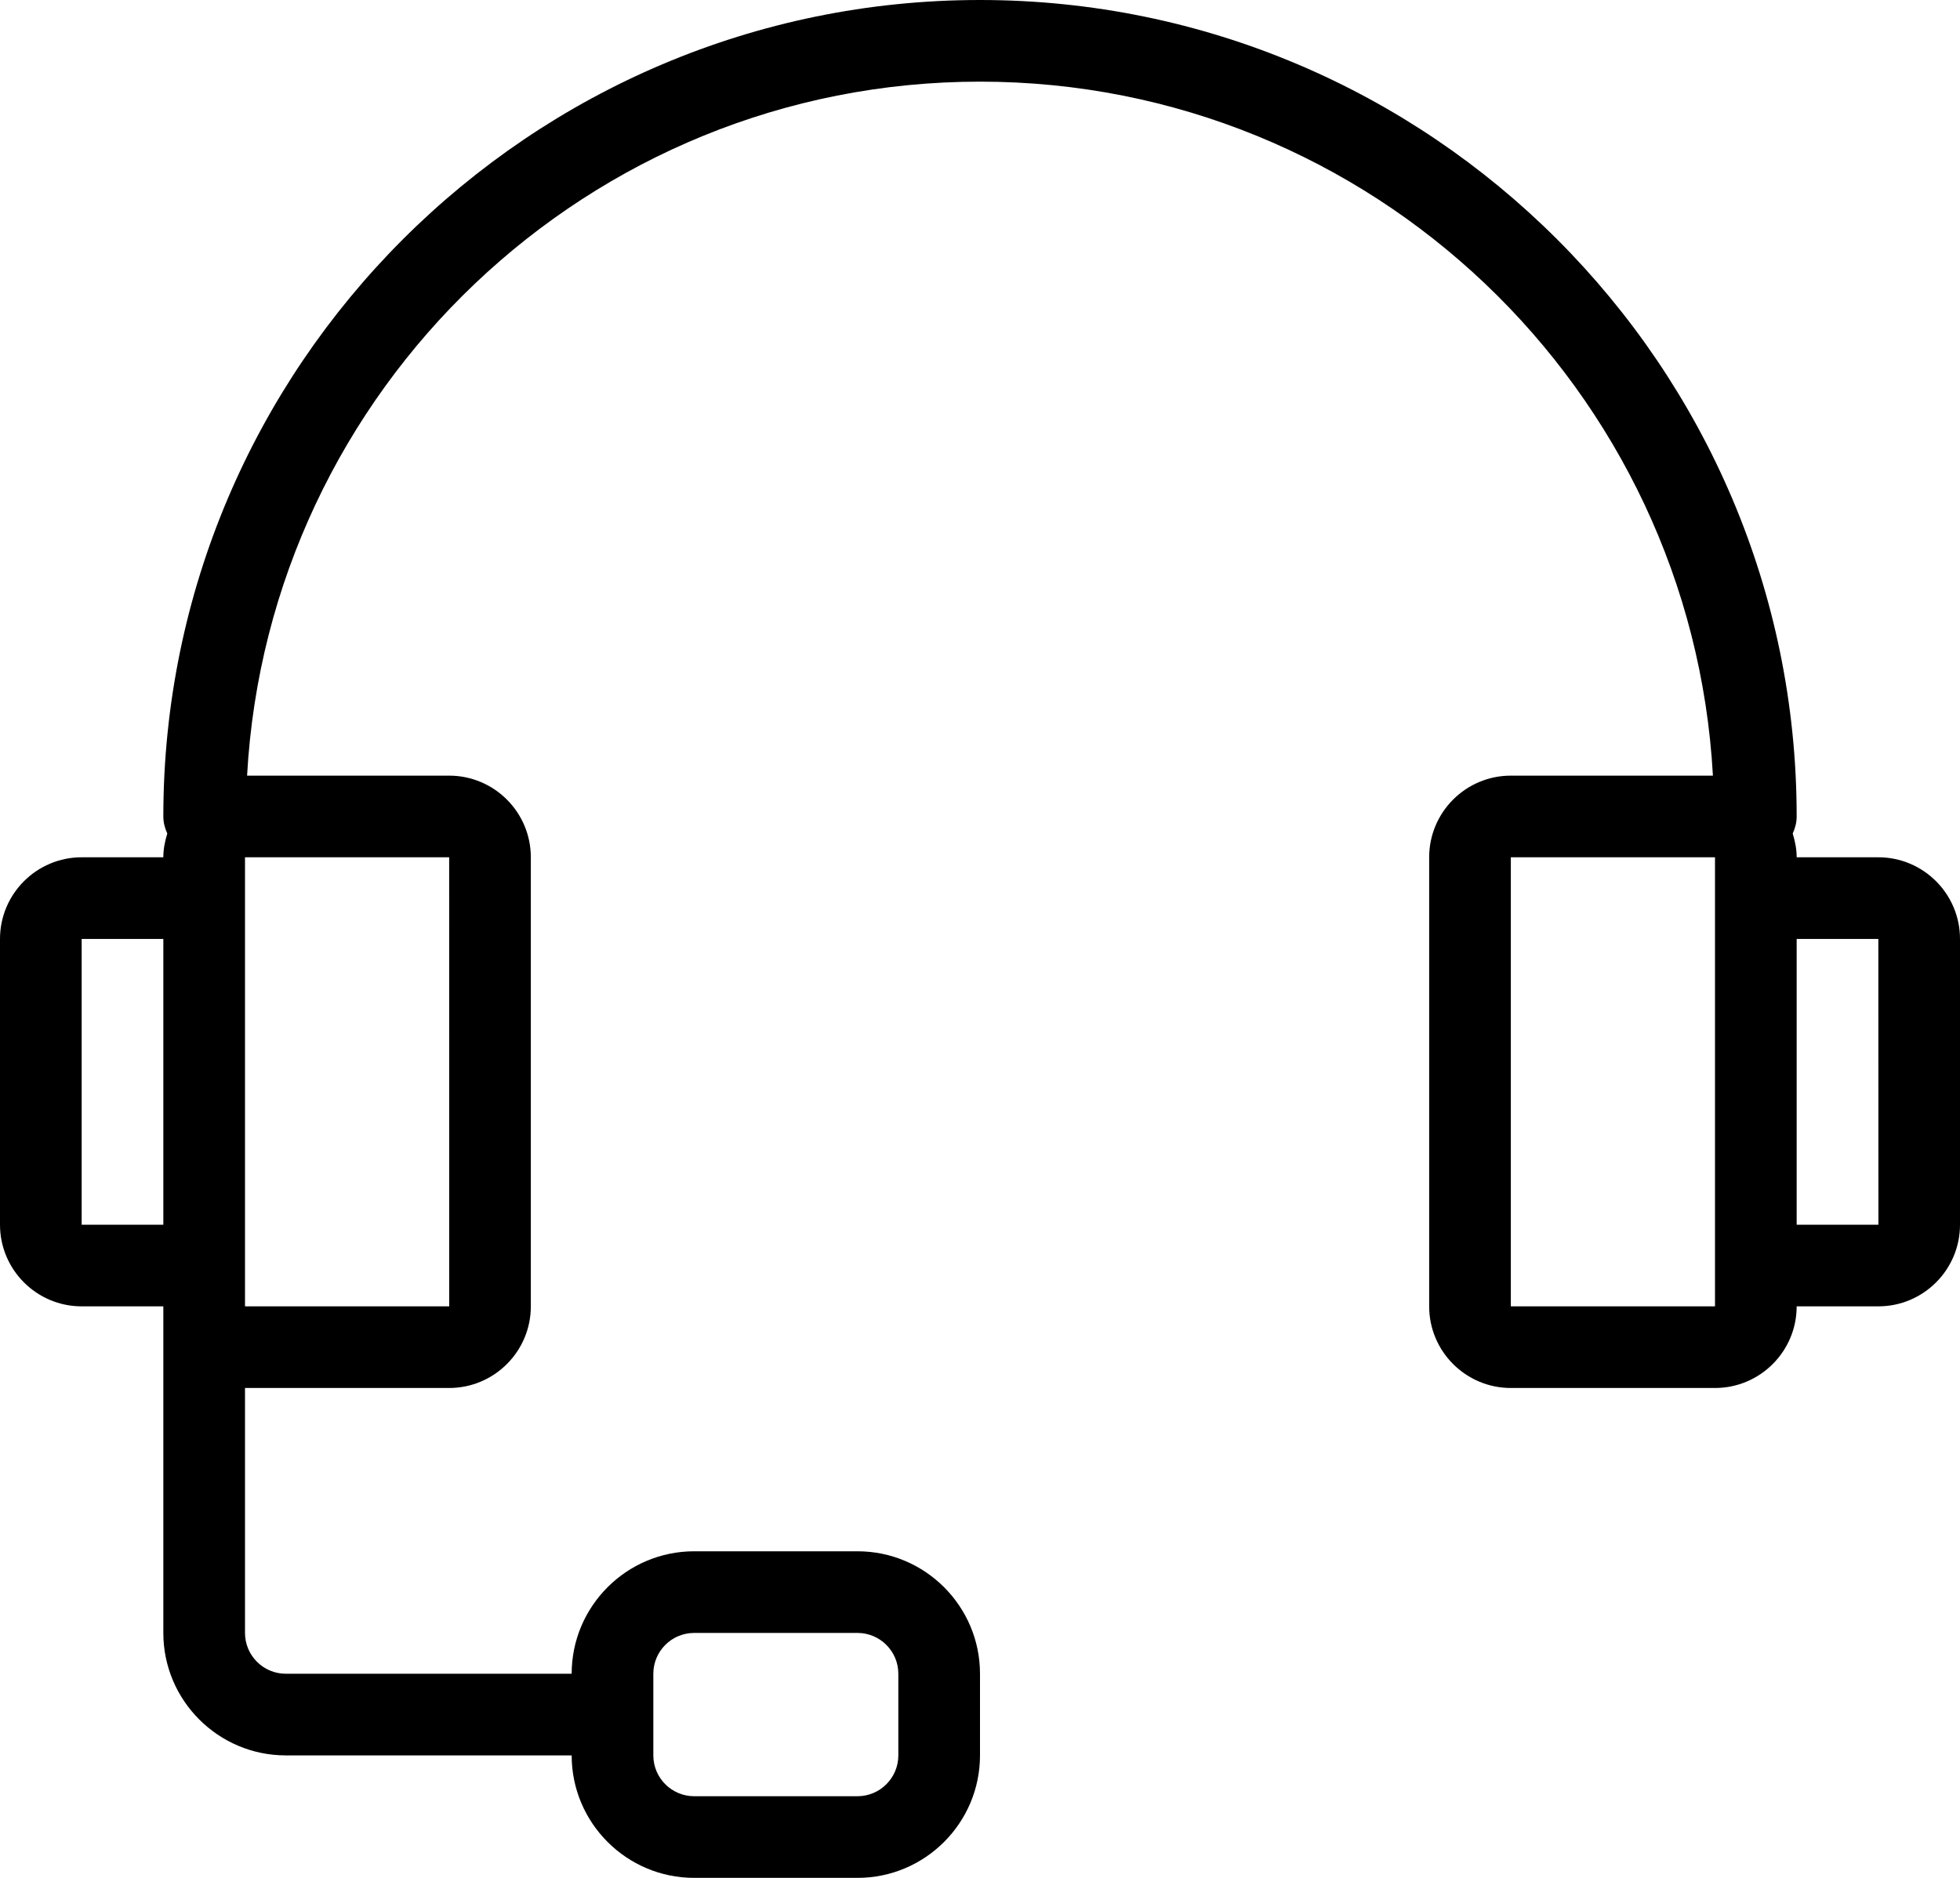 <svg width="48" height="46" viewBox="0 0 48 46" fill="none" xmlns="http://www.w3.org/2000/svg">
<path d="M46 21H44C44 20.796 43.96 20.603 43.903 20.417C43.962 20.289 44 20.15 44 20C44 8.972 35.028 0 24 0C12.972 0 4 8.972 4 20C4 20.15 4.038 20.289 4.097 20.417C4.04 20.603 4 20.796 4 21H2C0.897 21 0 21.897 0 23V30C0 31.103 0.897 32 2 32H4V40C4 41.654 5.346 43 7 43H14C14 44.654 15.346 46 17 46H21C22.654 46 24 44.654 24 43V41C24 39.346 22.654 38 21 38H17C15.346 38 14 39.346 14 41H7C6.449 41 6 40.552 6 40V34H11C12.103 34 13 33.103 13 32V21C13 19.897 12.103 19 11 19H6.051C6.574 9.541 14.412 2 24 2C33.587 2 41.426 9.541 41.949 19H37C35.897 19 35 19.897 35 21V32C35 33.103 35.897 34 37 34H42C43.103 34 44 33.103 44 32H46C47.103 32 48 31.103 48 30V23C48 21.897 47.103 21 46 21ZM16 41C16 40.448 16.449 40 17 40H21C21.551 40 22 40.448 22 41V43C22 43.552 21.551 44 21 44H17C16.449 44 16 43.552 16 43V41ZM2 30V23H4V30H2ZM11.001 32H6V31V30V22V21H11L11.001 32ZM37 32V21H42V21.999C42 21.999 42 21.999 42 22V31C42 31.003 42 31.006 42 31.009V32H37ZM44 30V23H46L46.002 30H44Z" fill="black"/>
</svg>
